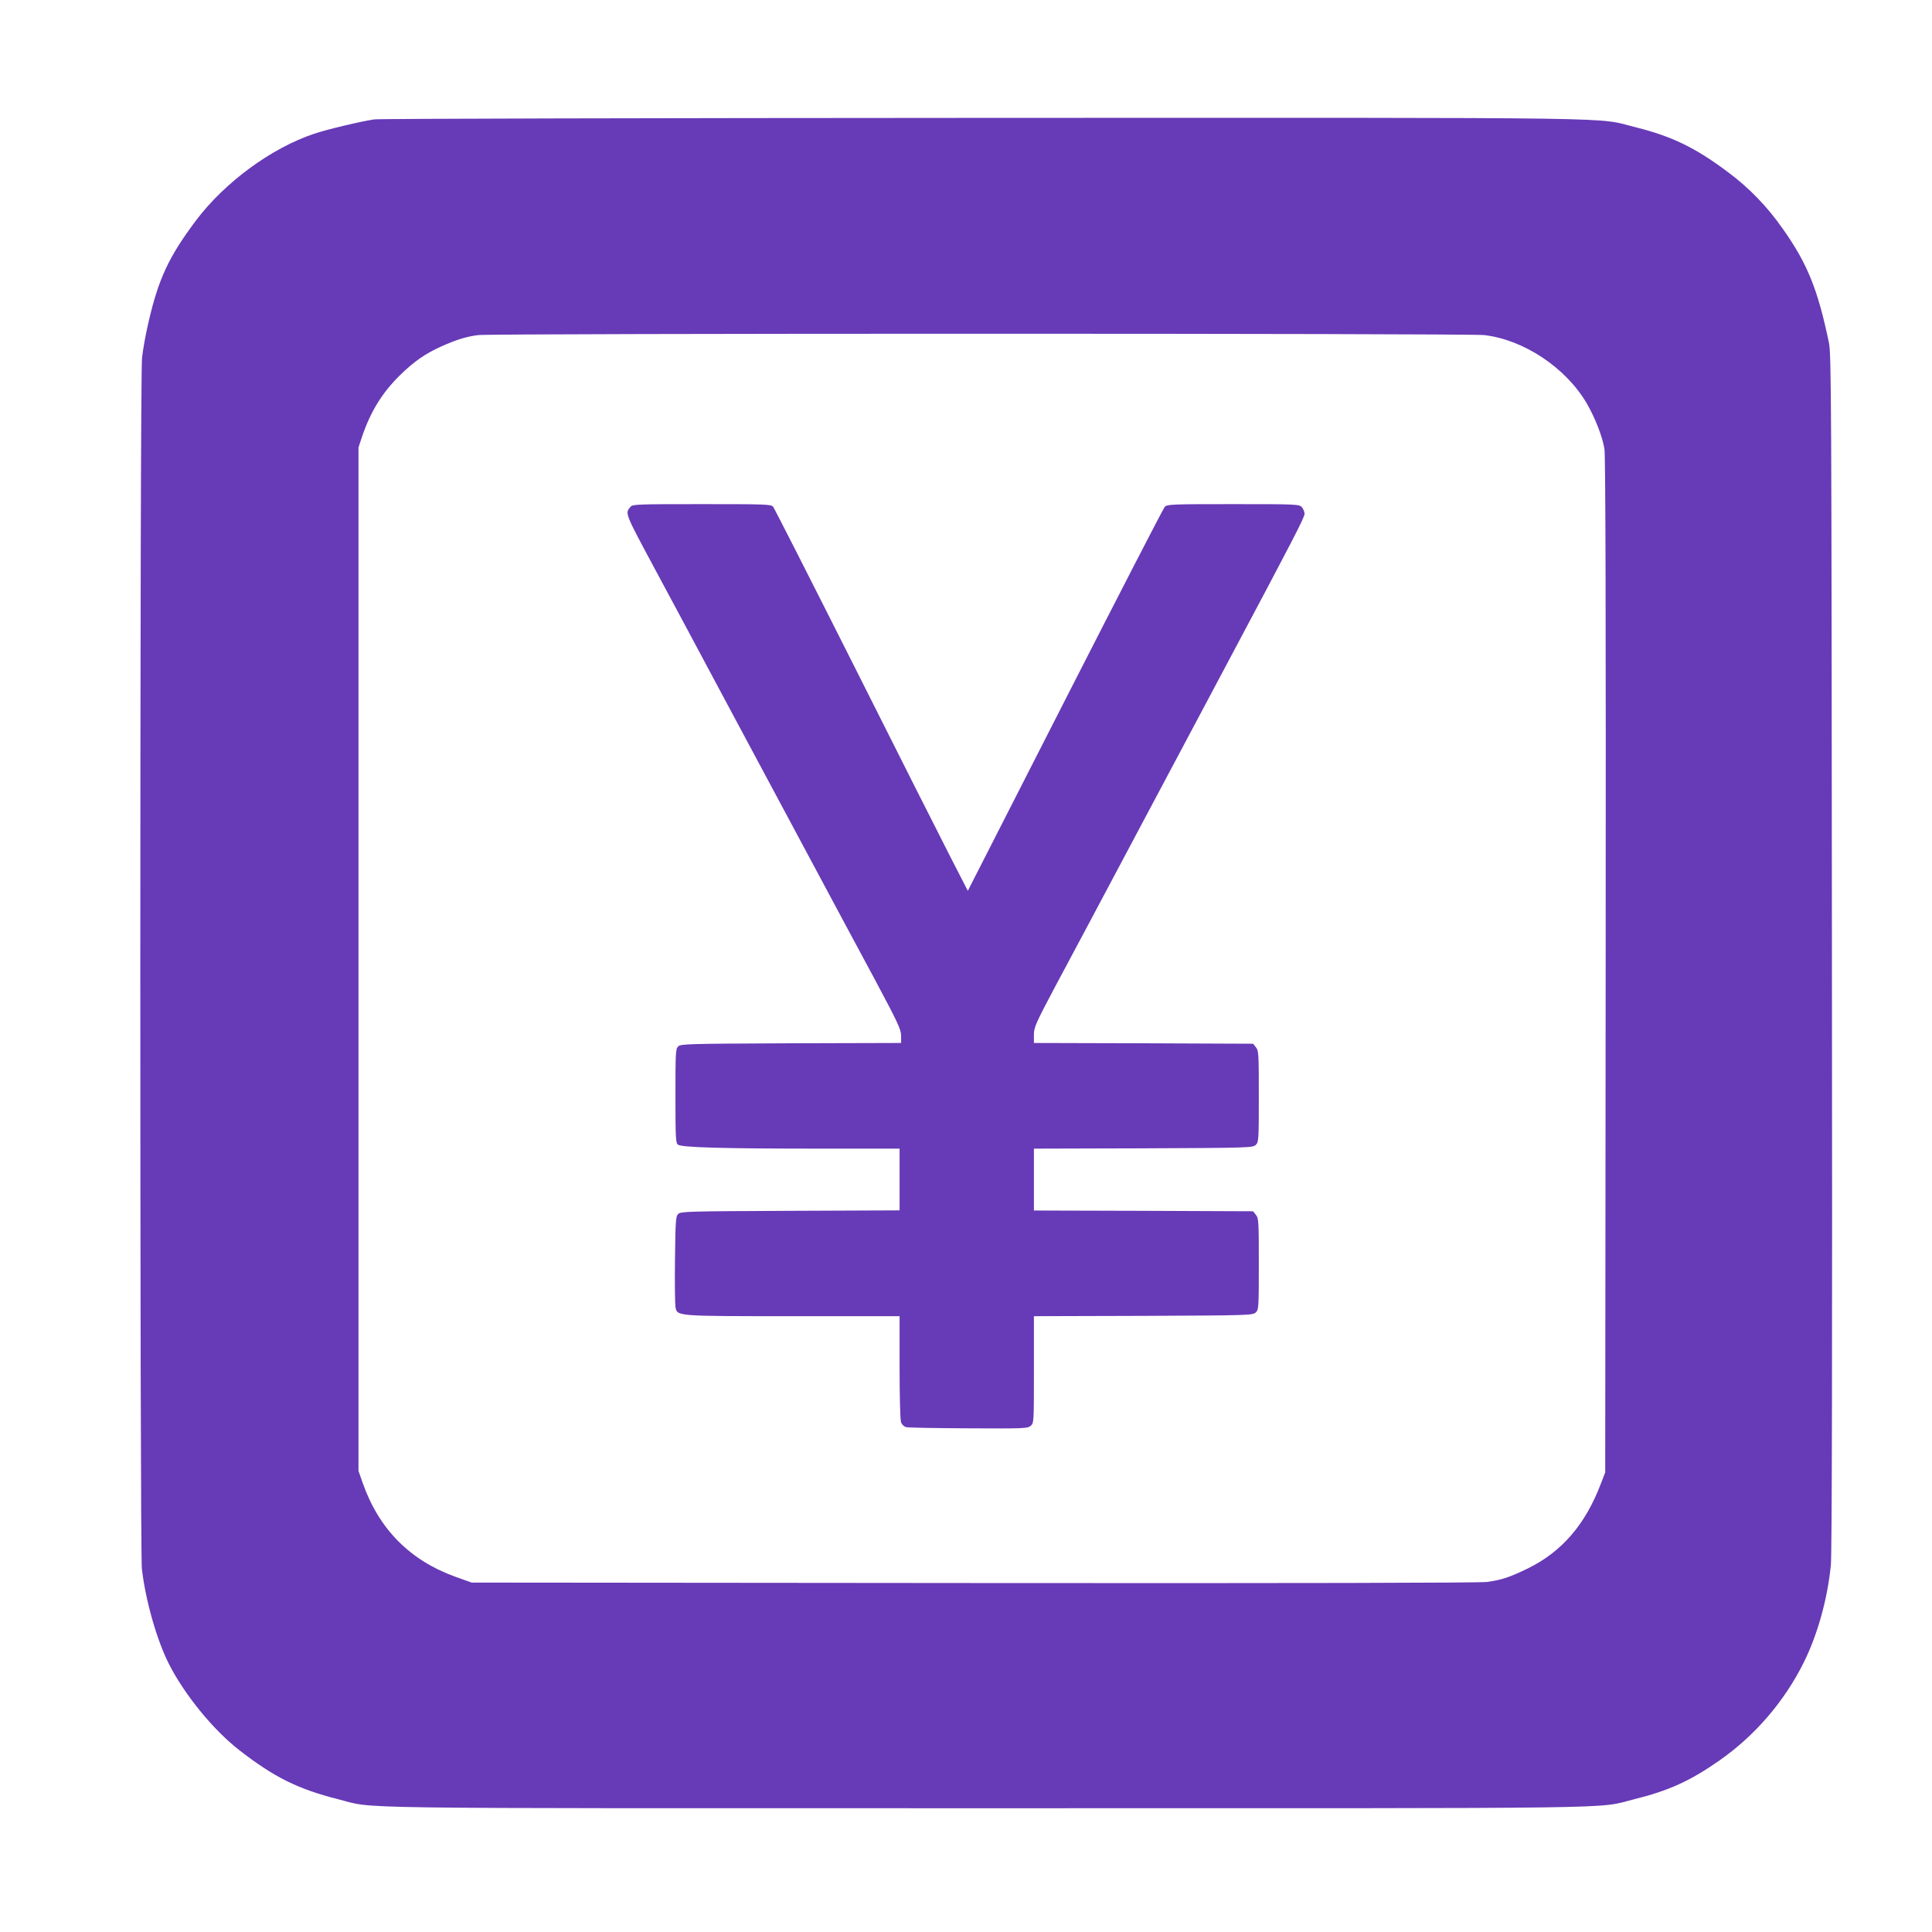 <?xml version="1.0" standalone="no"?>
<!DOCTYPE svg PUBLIC "-//W3C//DTD SVG 20010904//EN"
 "http://www.w3.org/TR/2001/REC-SVG-20010904/DTD/svg10.dtd">
<svg version="1.0" xmlns="http://www.w3.org/2000/svg"
 width="1280pt" height="1280pt" viewBox="0 0 1280 1280"
 preserveAspectRatio="xMidYMid meet">
<g transform="translate(0,1280) scale(0.1,-0.1)"
fill="#673ab7" stroke="none">
<path d="M2479 12009 c-87 -13 -312 -66 -397 -95 -284 -94 -596 -324 -786
-578 -177 -236 -246 -384 -311 -666 -19 -80 -39 -189 -44 -242 -15 -133 -15
-7896 -1 -8022 24 -209 99 -472 179 -630 105 -206 294 -437 466 -571 230 -179
389 -258 654 -325 258 -65 -91 -60 4296 -60 4372 0 4031 -5 4290 59 230 57
372 121 569 259 234 164 428 390 556 647 92 185 158 422 180 647 7 69 10 1412
7 4058 -3 3717 -4 3960 -20 4040 -73 350 -141 521 -304 752 -104 149 -224 273
-364 377 -217 163 -371 237 -609 297 -279 69 80 64 -4320 63 -2192 -1 -4010
-5 -4041 -10z m7354 -1429 c260 -30 537 -213 677 -448 57 -97 107 -225 120
-307 7 -49 10 -1075 8 -3425 l-3 -3355 -29 -75 c-102 -269 -258 -450 -481
-560 -123 -60 -177 -78 -274 -91 -50 -6 -1237 -9 -3401 -7 l-3325 3 -104 37
c-304 109 -510 316 -618 623 l-28 80 0 3390 0 3390 23 70 c57 169 135 295 254
411 91 89 164 140 272 189 101 45 166 65 244 75 103 12 6560 12 6665 0z"/>
<path d="M4178 9443 c-38 -45 -43 -33 169 -428 83 -154 270 -503 415 -775 146
-272 400 -747 565 -1055 165 -308 377 -704 472 -880 152 -285 171 -326 171
-368 l0 -47 -730 -2 c-685 -3 -730 -4 -747 -21 -17 -16 -18 -43 -18 -328 0
-282 2 -312 17 -323 25 -18 298 -26 931 -26 l537 0 0 -205 0 -204 -725 -3
c-680 -3 -725 -4 -742 -21 -16 -16 -18 -45 -21 -300 -2 -155 0 -297 3 -315 12
-63 -5 -62 780 -62 l705 0 0 -339 c0 -194 4 -351 10 -365 5 -14 20 -28 33 -31
13 -4 199 -7 414 -8 372 -2 392 -1 412 17 21 19 21 25 21 372 l0 354 724 2
c696 3 725 4 745 22 20 19 21 27 21 321 0 283 -1 304 -19 326 l-19 24 -726 3
-726 2 0 205 0 205 724 2 c696 3 725 4 745 22 20 19 21 27 21 321 0 283 -1
304 -19 326 l-19 24 -726 3 -726 2 0 54 c0 50 10 73 148 333 82 153 306 573
497 933 191 360 473 889 625 1175 454 853 522 985 523 1011 0 13 -9 34 -18 44
-17 19 -33 20 -455 20 -413 0 -438 -1 -454 -19 -9 -10 -306 -586 -660 -1280
l-644 -1263 -115 224 c-63 123 -350 691 -637 1263 -288 572 -530 1048 -538
1058 -14 16 -49 17 -472 17 -423 0 -458 -1 -472 -17z"/>
</g>
</svg>
